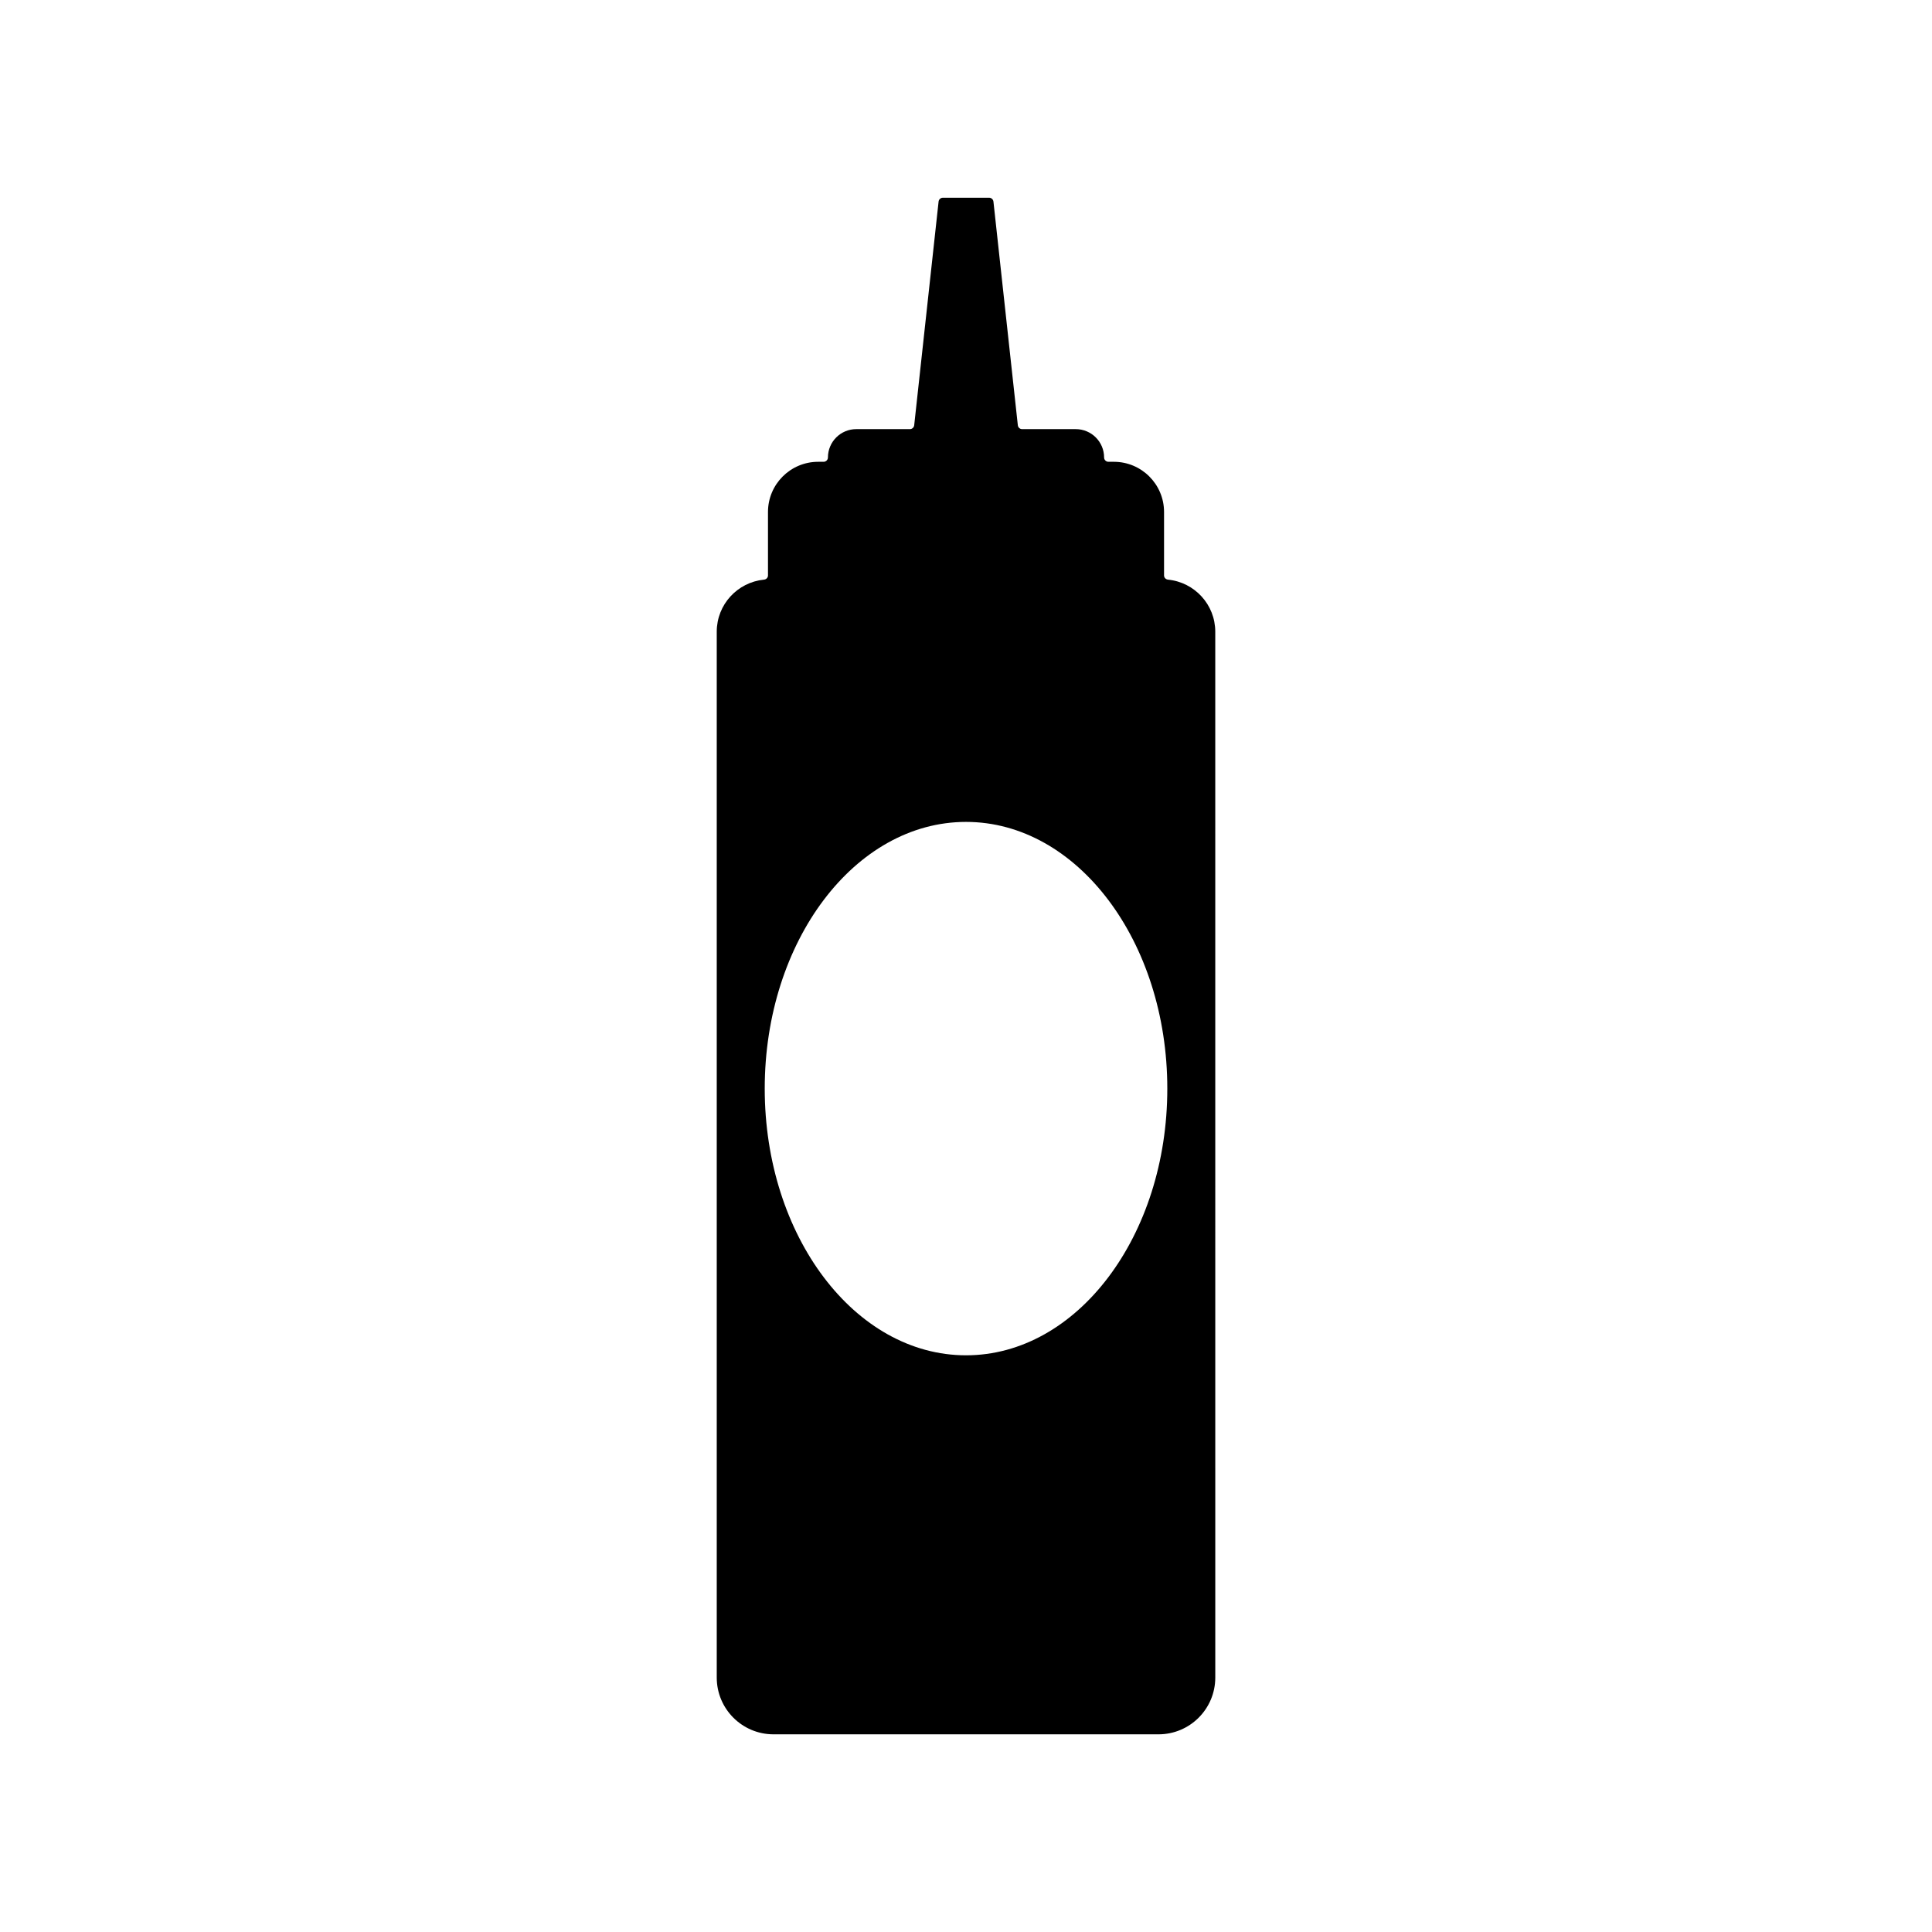 <?xml version="1.0" encoding="UTF-8"?>
<!-- Uploaded to: SVG Repo, www.svgrepo.com, Generator: SVG Repo Mixer Tools -->
<svg fill="#000000" width="800px" height="800px" version="1.1" viewBox="144 144 512 512" xmlns="http://www.w3.org/2000/svg">
 <path d="m453.54 297.61c-0.59-0.059-1.055-0.52-1.055-1.109v-16.816c0-7.352-5.961-13.305-13.305-13.305h-1.438c-0.629 0-1.145-0.516-1.145-1.145 0-4.152-3.367-7.512-7.512-7.512h-14.211c-0.586 0-1.074-0.438-1.137-1.023l-6.465-59.277c-0.066-0.578-0.555-1.023-1.137-1.023h-12.262c-0.586 0-1.074 0.438-1.137 1.023l-6.465 59.277c-0.066 0.578-0.555 1.023-1.137 1.023h-14.211c-4.152 0-7.512 3.367-7.512 7.512 0 0.629-0.516 1.145-1.145 1.145h-1.438c-7.352 0-13.305 5.961-13.305 13.305v16.816c0 0.594-0.465 1.055-1.055 1.109-7.027 0.691-12.523 6.594-12.523 13.801v277.16c0 8.309 6.734 15.043 15.043 15.043h102.03c8.309 0 15.043-6.734 15.043-15.043l-0.004-277.16c0-7.203-5.496-13.109-12.523-13.797zm-53.535 205.56c-29.461 0-53.344-31.645-53.344-70.68s23.879-70.676 53.344-70.676c29.461 0 53.344 31.645 53.344 70.68 0 39.035-23.883 70.676-53.344 70.676z"/>
</svg>